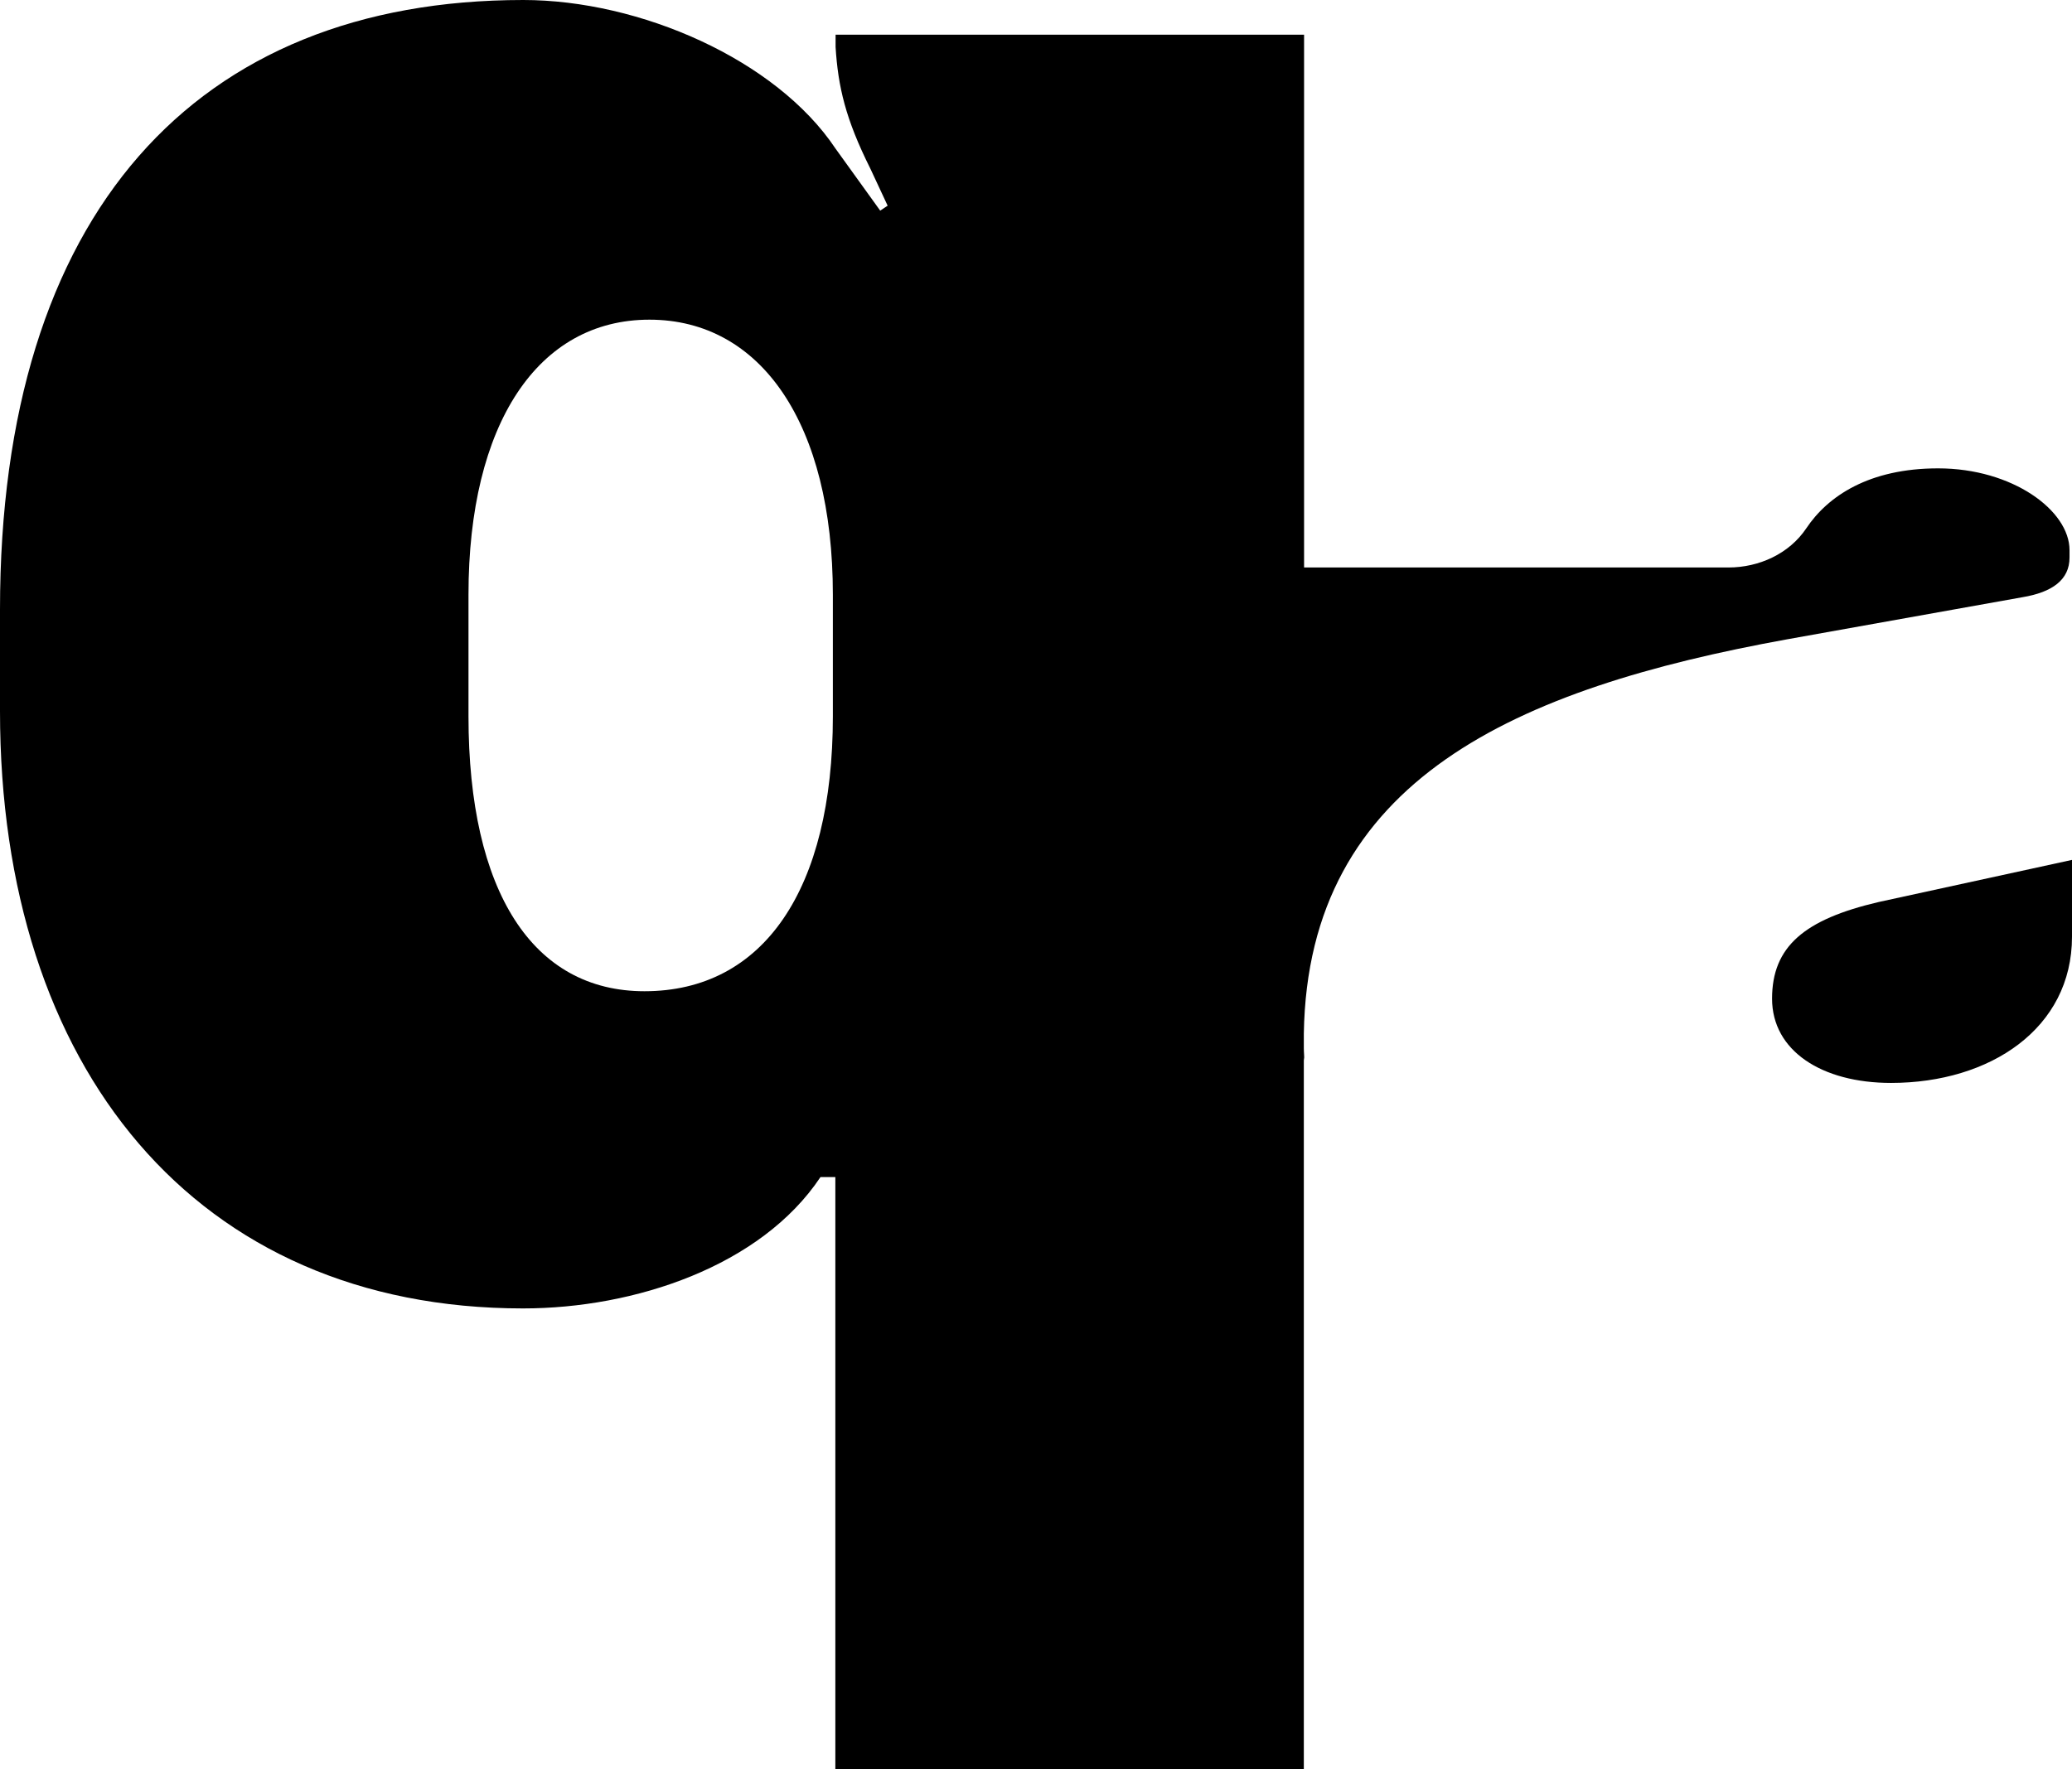 <?xml version="1.0" encoding="UTF-8"?>
<svg id="Layer_2" data-name="Layer 2" xmlns="http://www.w3.org/2000/svg" viewBox="0 0 83.59 71.4">
  <g id="Layer_1-2" data-name="Layer 1">
    <g>
      <path d="M75.79,36.4c-3,.7-4.3,1.8-4.3,3.9s2,3.4,4.8,3.4c4,0,7.3-2.2,7.3-5.9v-3.1l-7.8,1.7Z"/>
      <path d="M72.09,25.8l9.5-1.7c1.2-.2,1.9-.7,1.9-1.6v-.3c0-1.6-2.3-3.3-5.3-3.3-2.79,0-4.45,1.12-5.32,2.42-.69,1.03-1.91,1.58-3.14,1.58h-17.12s0-21.5,0-21.5h-18.9v.5c.1,1.6.4,2.9,1.4,4.9l.7,1.5-.3.2-1.8-2.5c-2.4-3.6-7.9-6-12.6-6C7.9,0,0,8.6,0,24.6v4.1c0,14.4,7.9,24.1,21.1,24.1,4.5,0,9.6-1.7,12-5.3h.6v23.9h18.9v-28.73s.01.08.02.12c0-.16-.02-.32-.02-.49v-.59c.16-10.27,8.59-13.93,19.49-15.91ZM33.6,28.9c0,7-2.8,11.1-7.6,11.1-4.5,0-7.1-4-7.1-11.1v-4.9c0-6.9,2.8-11.1,7.3-11.1s7.4,4.2,7.4,11.1v4.9Z"/>
    </g>
  </g>
</svg>